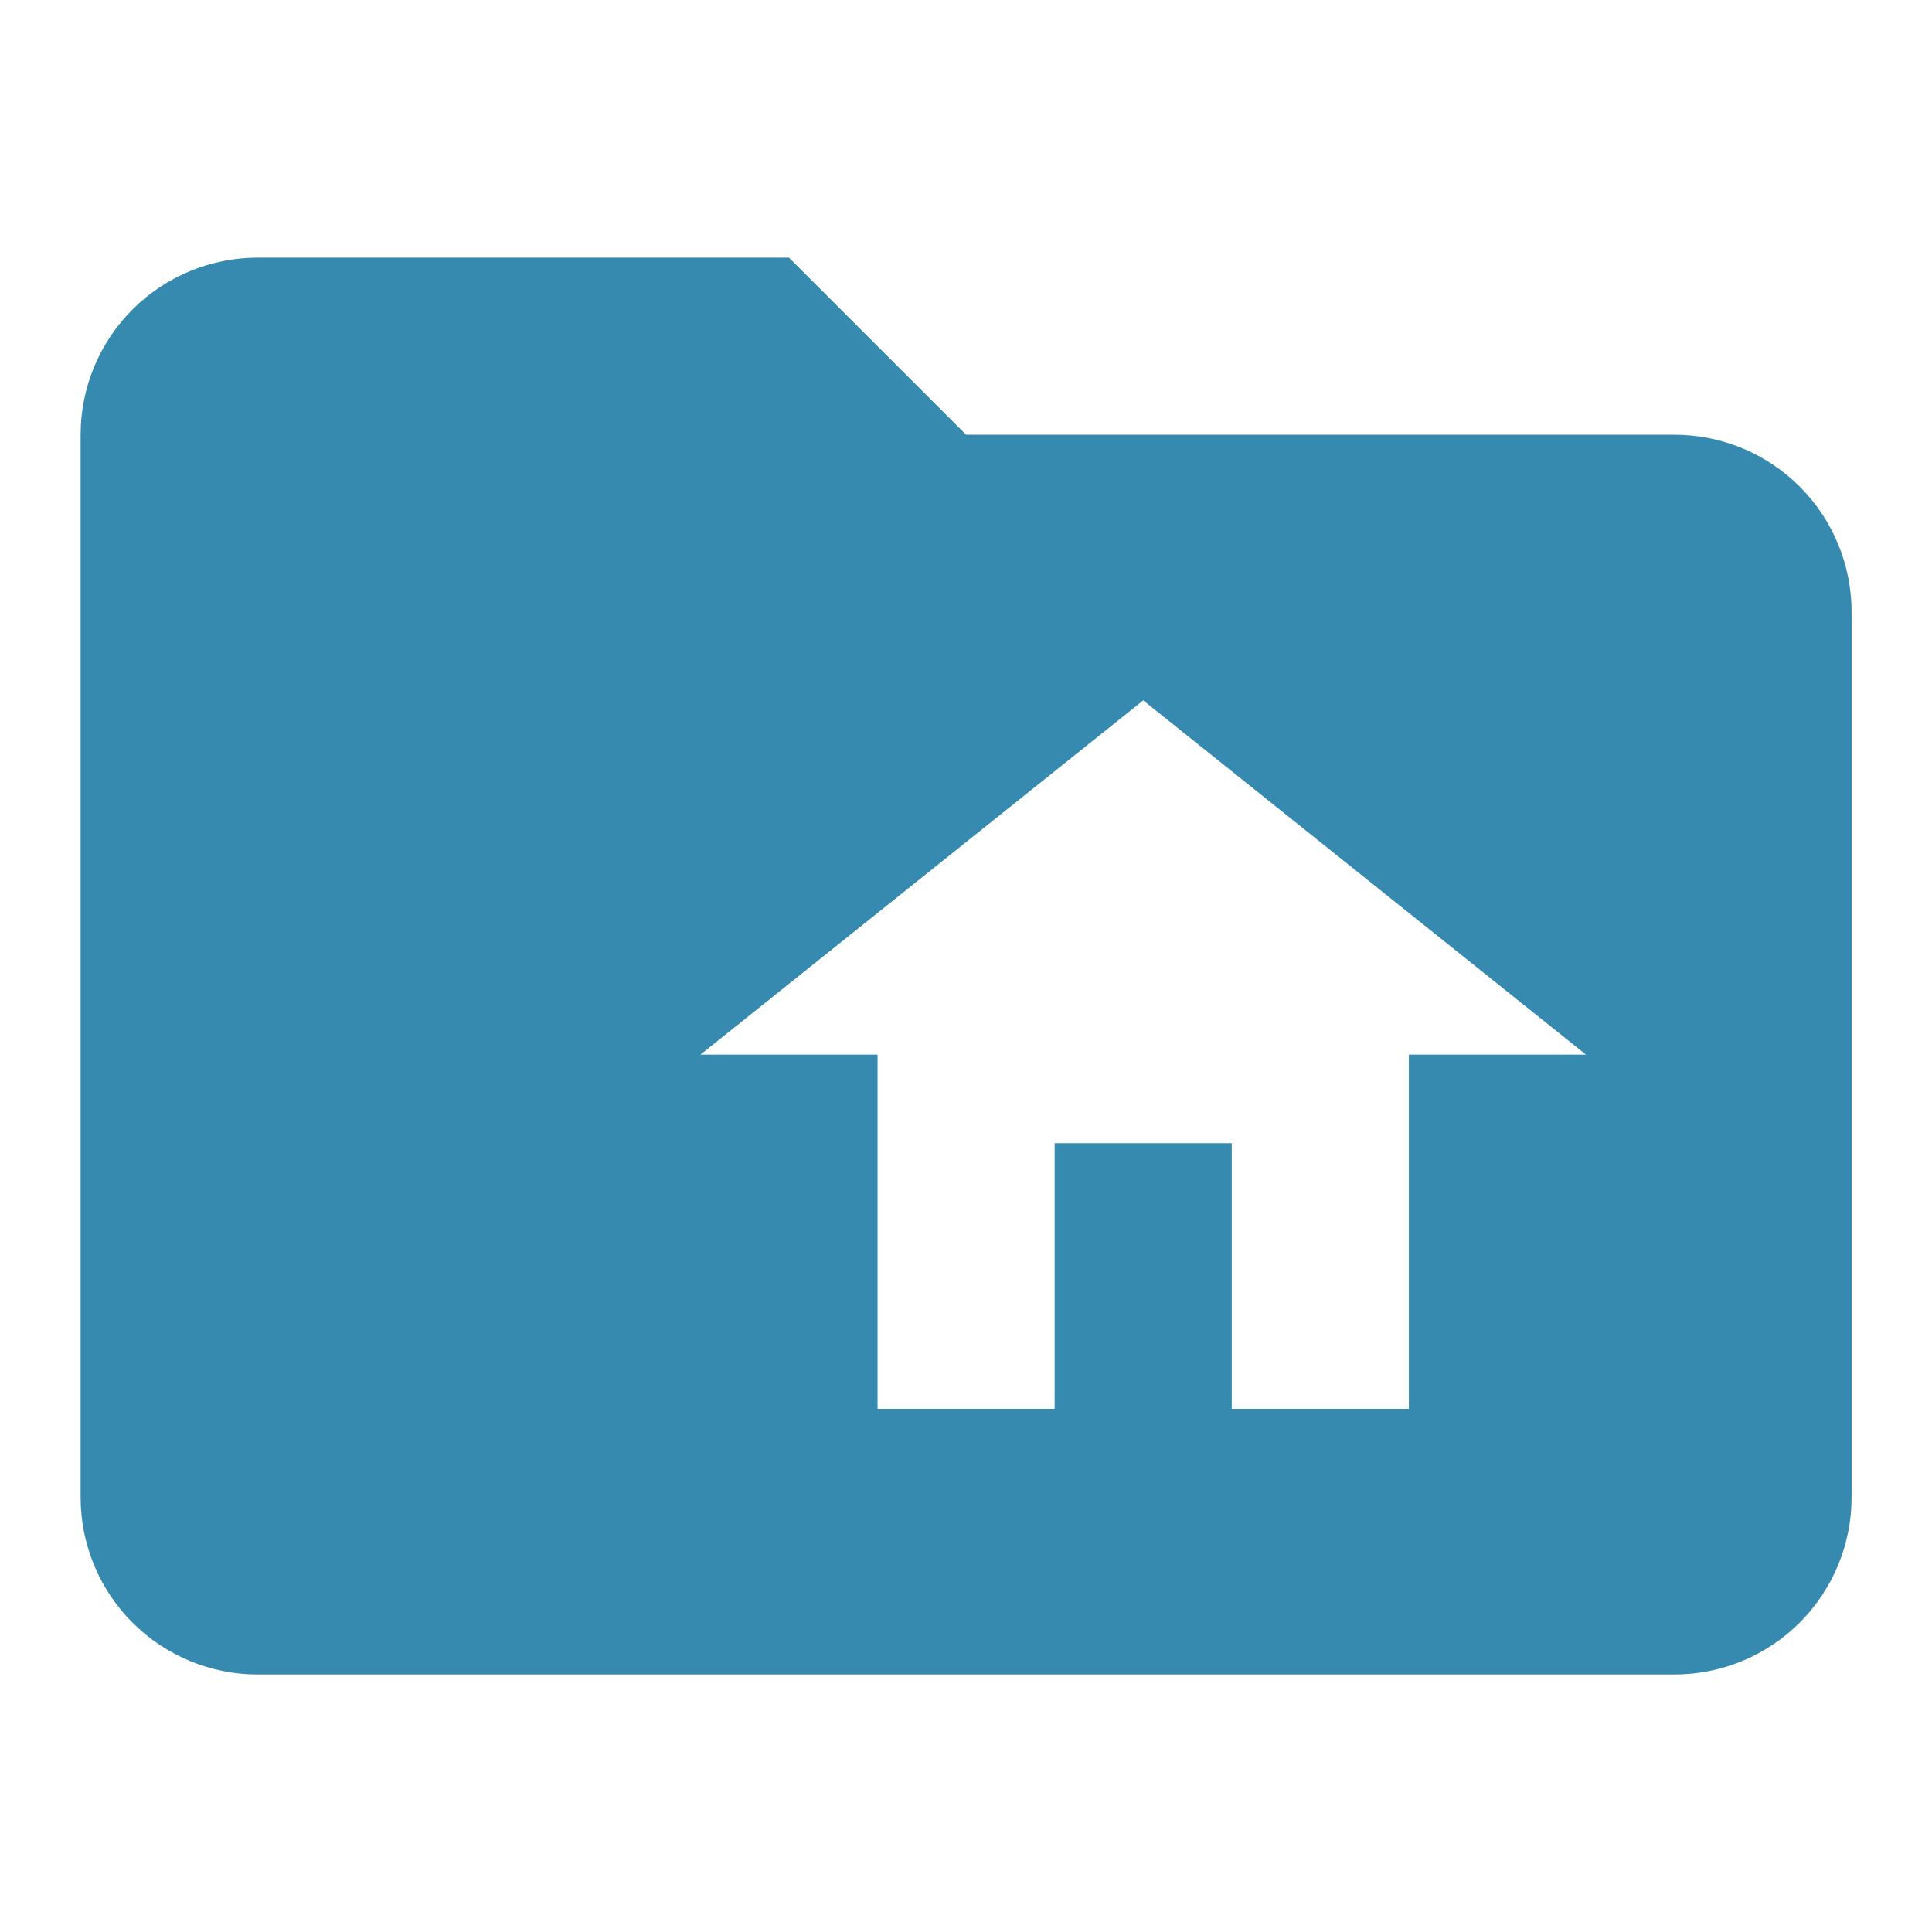 <svg width="50" height="50" viewBox="0 0 50 50" fill="none" xmlns="http://www.w3.org/2000/svg">
<path d="M43.336 11.251H25.003L20.419 6.668H6.669C5.454 6.668 4.288 7.151 3.428 8.01C2.569 8.87 2.086 10.036 2.086 11.251V38.751C2.086 39.967 2.569 41.133 3.428 41.992C4.288 42.852 5.454 43.335 6.669 43.335H43.336C44.551 43.335 45.717 42.852 46.577 41.992C47.436 41.133 47.919 39.967 47.919 38.751V15.835C47.919 14.619 47.436 13.453 46.577 12.594C45.717 11.734 44.551 11.251 43.336 11.251ZM36.461 27.293V36.46H31.878V29.585H27.294V36.46H22.711V27.293H18.128L29.586 18.126L41.044 27.293H36.461Z" fill="#368AAF"/>
</svg>
